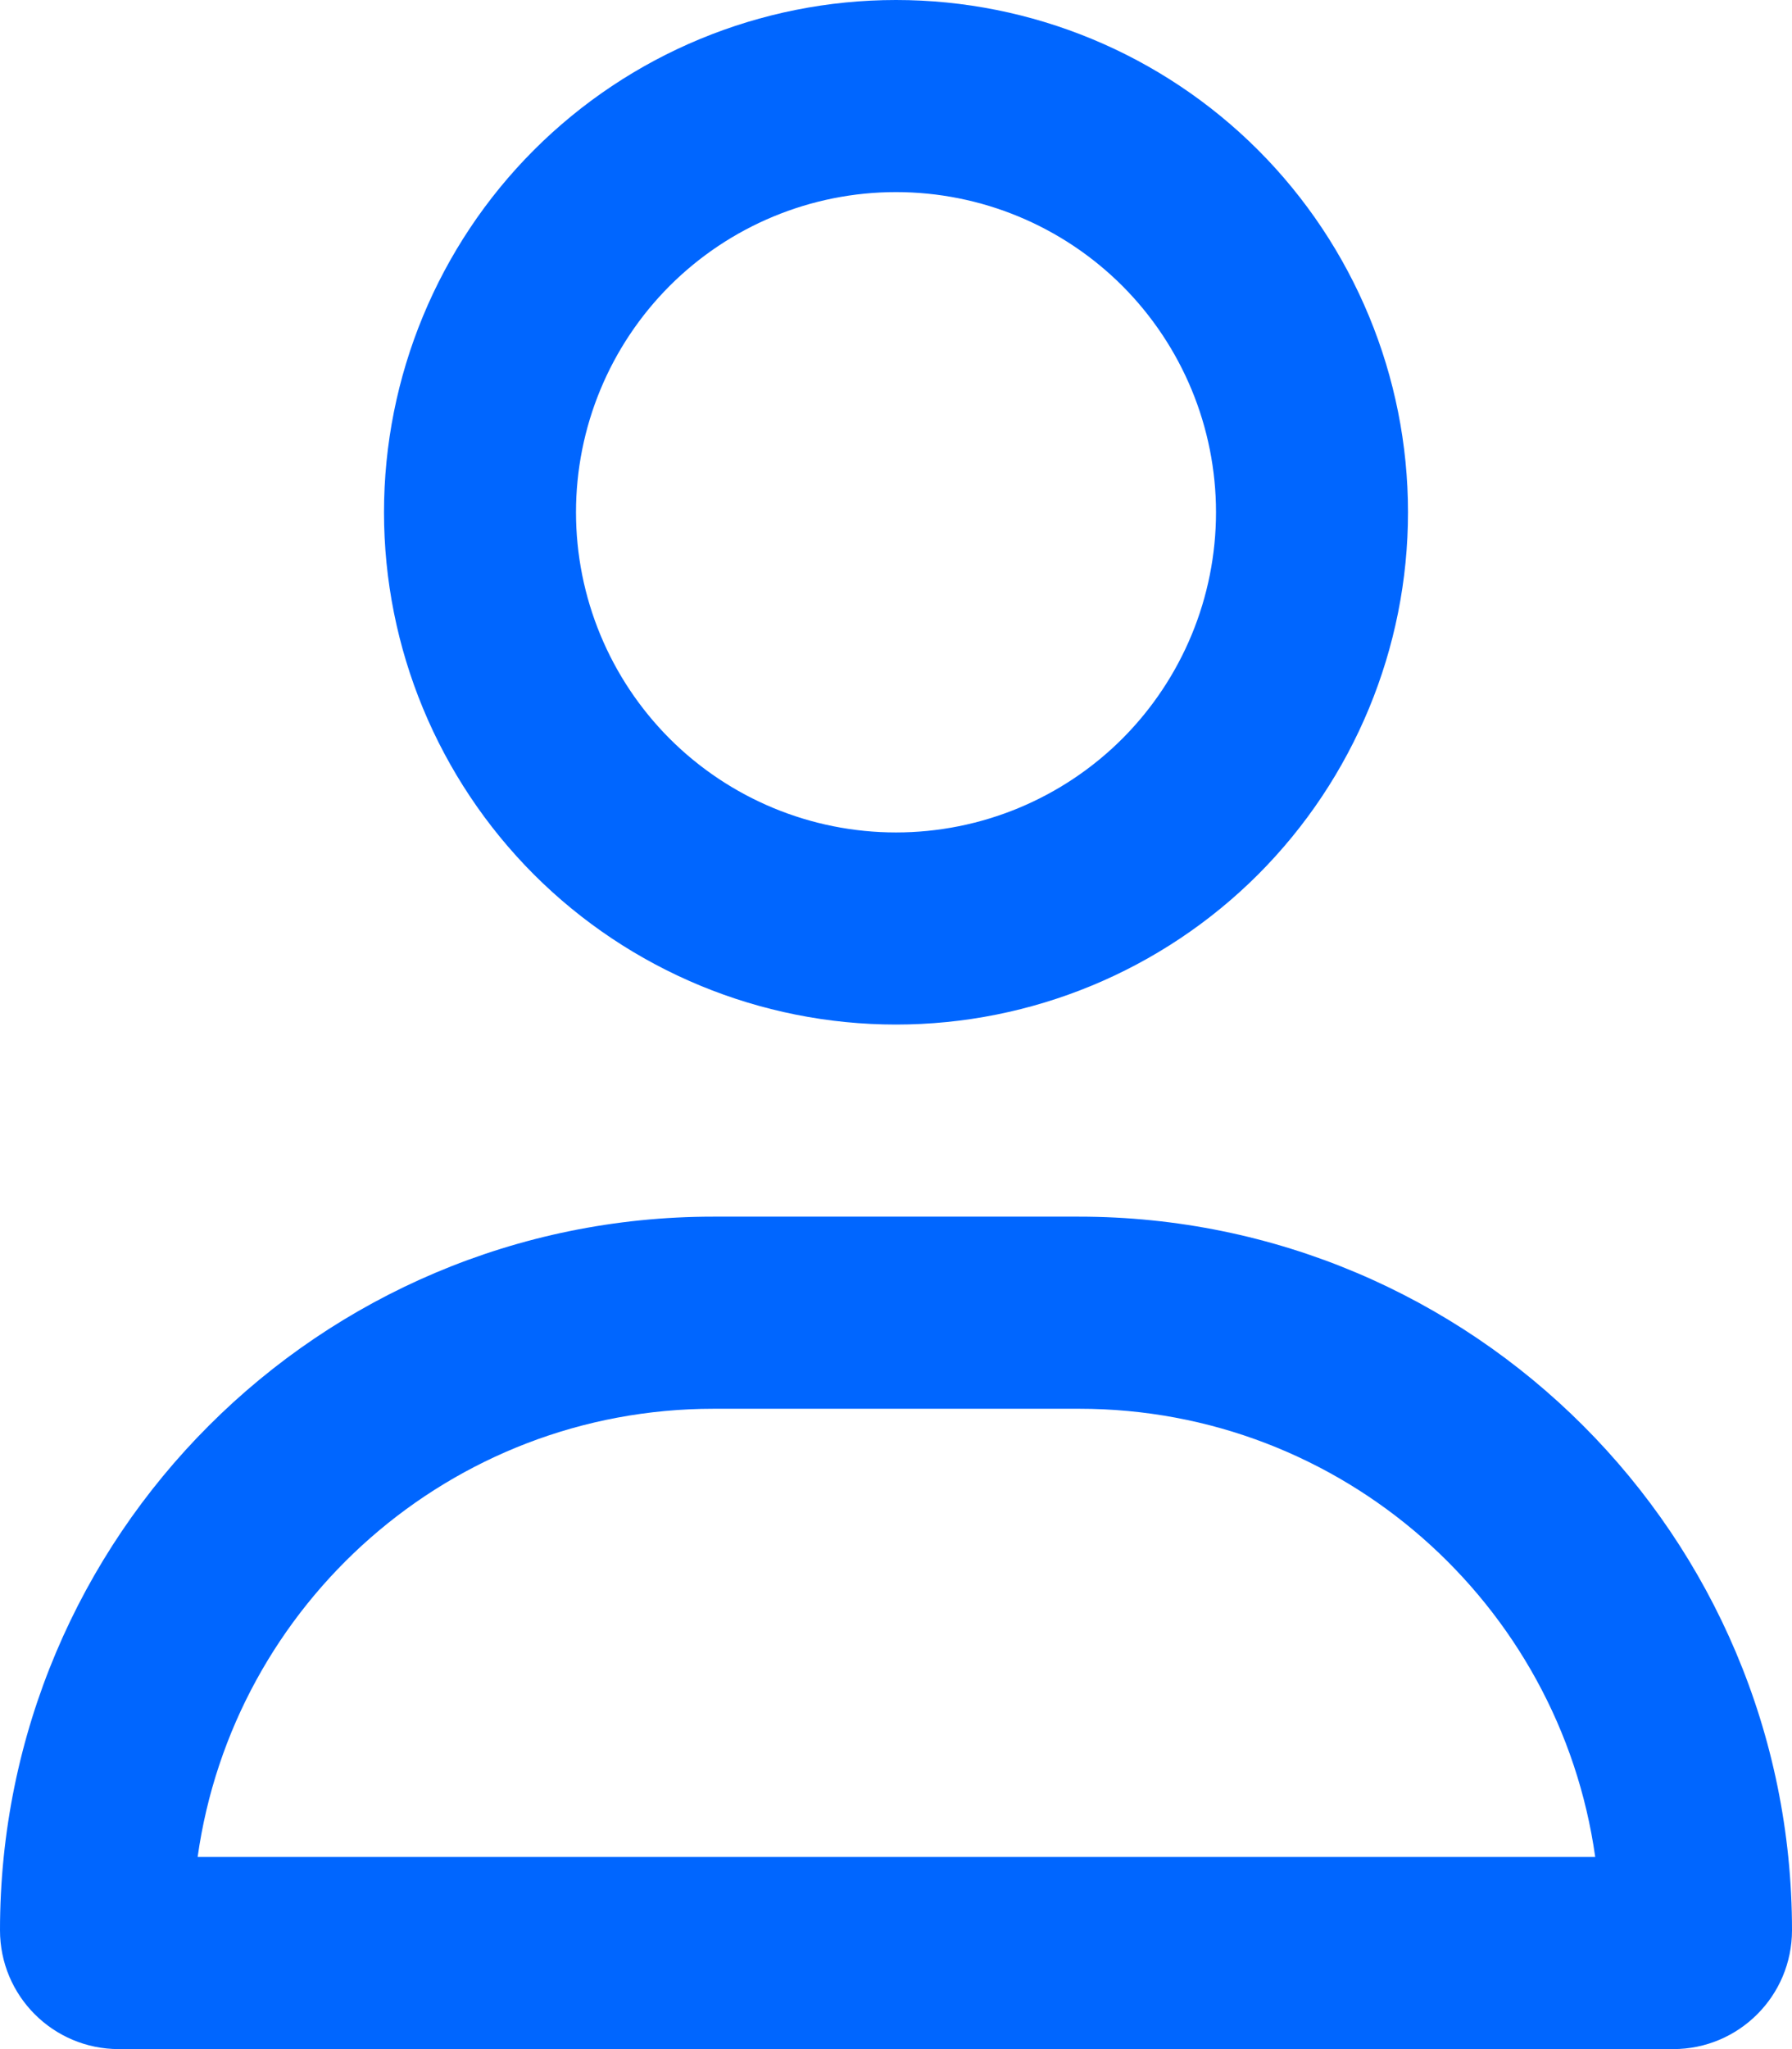 <svg width="21" height="24" viewBox="0 0 21 24" fill="none" xmlns="http://www.w3.org/2000/svg">
<path d="M14.25 6C14.25 5.005 13.855 4.052 13.152 3.348C12.448 2.645 11.495 2.25 10.5 2.25C9.505 2.25 8.552 2.645 7.848 3.348C7.145 4.052 6.75 5.005 6.75 6C6.75 6.995 7.145 7.948 7.848 8.652C8.552 9.355 9.505 9.75 10.5 9.75C11.495 9.75 12.448 9.355 13.152 8.652C13.855 7.948 14.25 6.995 14.25 6ZM4.5 6C4.5 4.409 5.132 2.883 6.257 1.757C7.383 0.632 8.909 0 10.5 0C12.091 0 13.617 0.632 14.743 1.757C15.868 2.883 16.5 4.409 16.5 6C16.5 7.591 15.868 9.117 14.743 10.243C13.617 11.368 12.091 12 10.5 12C8.909 12 7.383 11.368 6.257 10.243C5.132 9.117 4.5 7.591 4.5 6ZM2.311 21.75H18.694C18.277 18.783 15.727 16.5 12.647 16.5H8.363C5.283 16.5 2.733 18.783 2.316 21.75H2.311ZM0 22.608C0 17.991 3.741 14.25 8.358 14.25H12.642C17.259 14.25 21 17.991 21 22.608C21 23.377 20.377 24 19.608 24H1.392C0.623 24 0 23.377 0 22.608Z" fill="#0066FF"/>
</svg>
